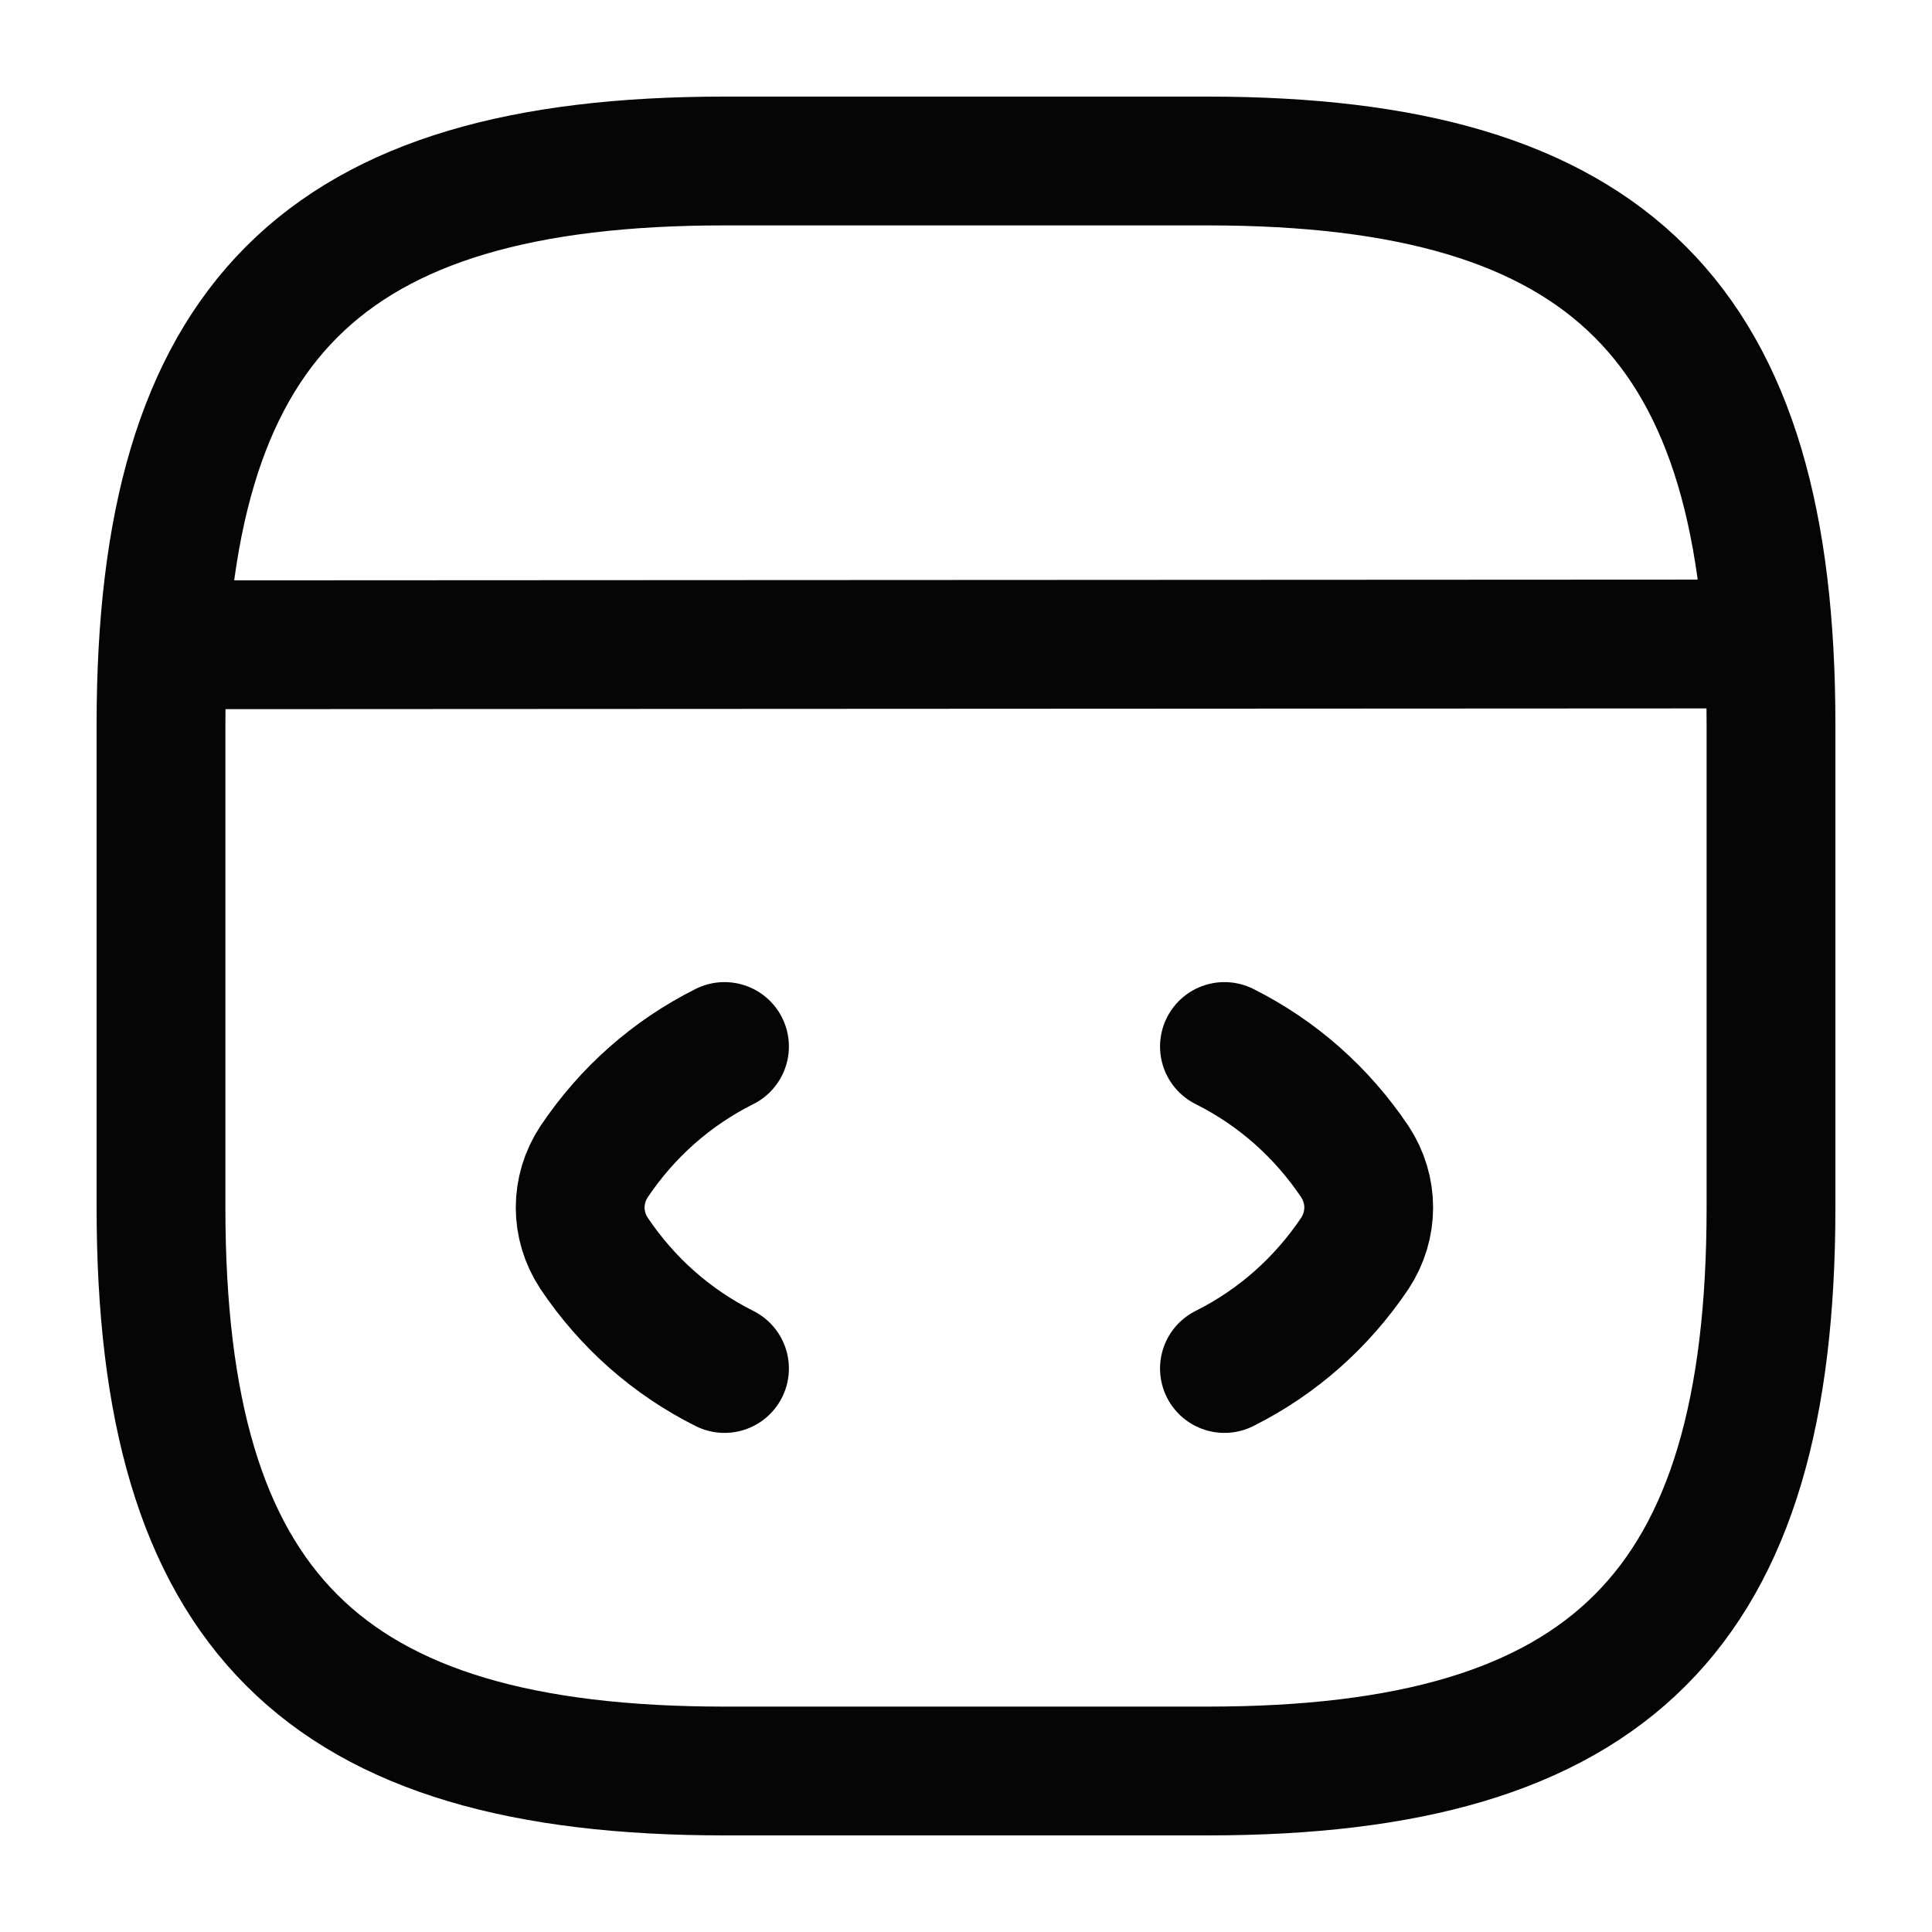 <svg width="30" height="30" viewBox="0 0 30 30" fill="none" xmlns="http://www.w3.org/2000/svg">
<path d="M11.25 16.25C10.425 16.663 9.737 17.275 9.225 18.038C8.937 18.475 8.937 19.025 9.225 19.462C9.737 20.225 10.425 20.837 11.25 21.25" stroke="#050505" stroke-width="2" stroke-linecap="round" stroke-linejoin="round"/>
<path d="M19.013 16.25C19.838 16.663 20.525 17.275 21.038 18.038C21.325 18.475 21.325 19.025 21.038 19.462C20.525 20.225 19.838 20.837 19.013 21.25" stroke="#050505" stroke-width="2" stroke-linecap="round" stroke-linejoin="round"/>
<path d="M11.25 27.5H18.75C25 27.5 27.5 25 27.5 18.75V11.25C27.5 5 25 2.5 18.75 2.5H11.25C5 2.5 2.5 5 2.5 11.25V18.75C2.5 25 5 27.5 11.25 27.5Z" stroke="#050505" stroke-width="2" stroke-linecap="round" stroke-linejoin="round"/>
<path d="M2.788 10.012L26.813 10" stroke="#050505" stroke-width="2" stroke-linecap="round" stroke-linejoin="round"/>
</svg>
